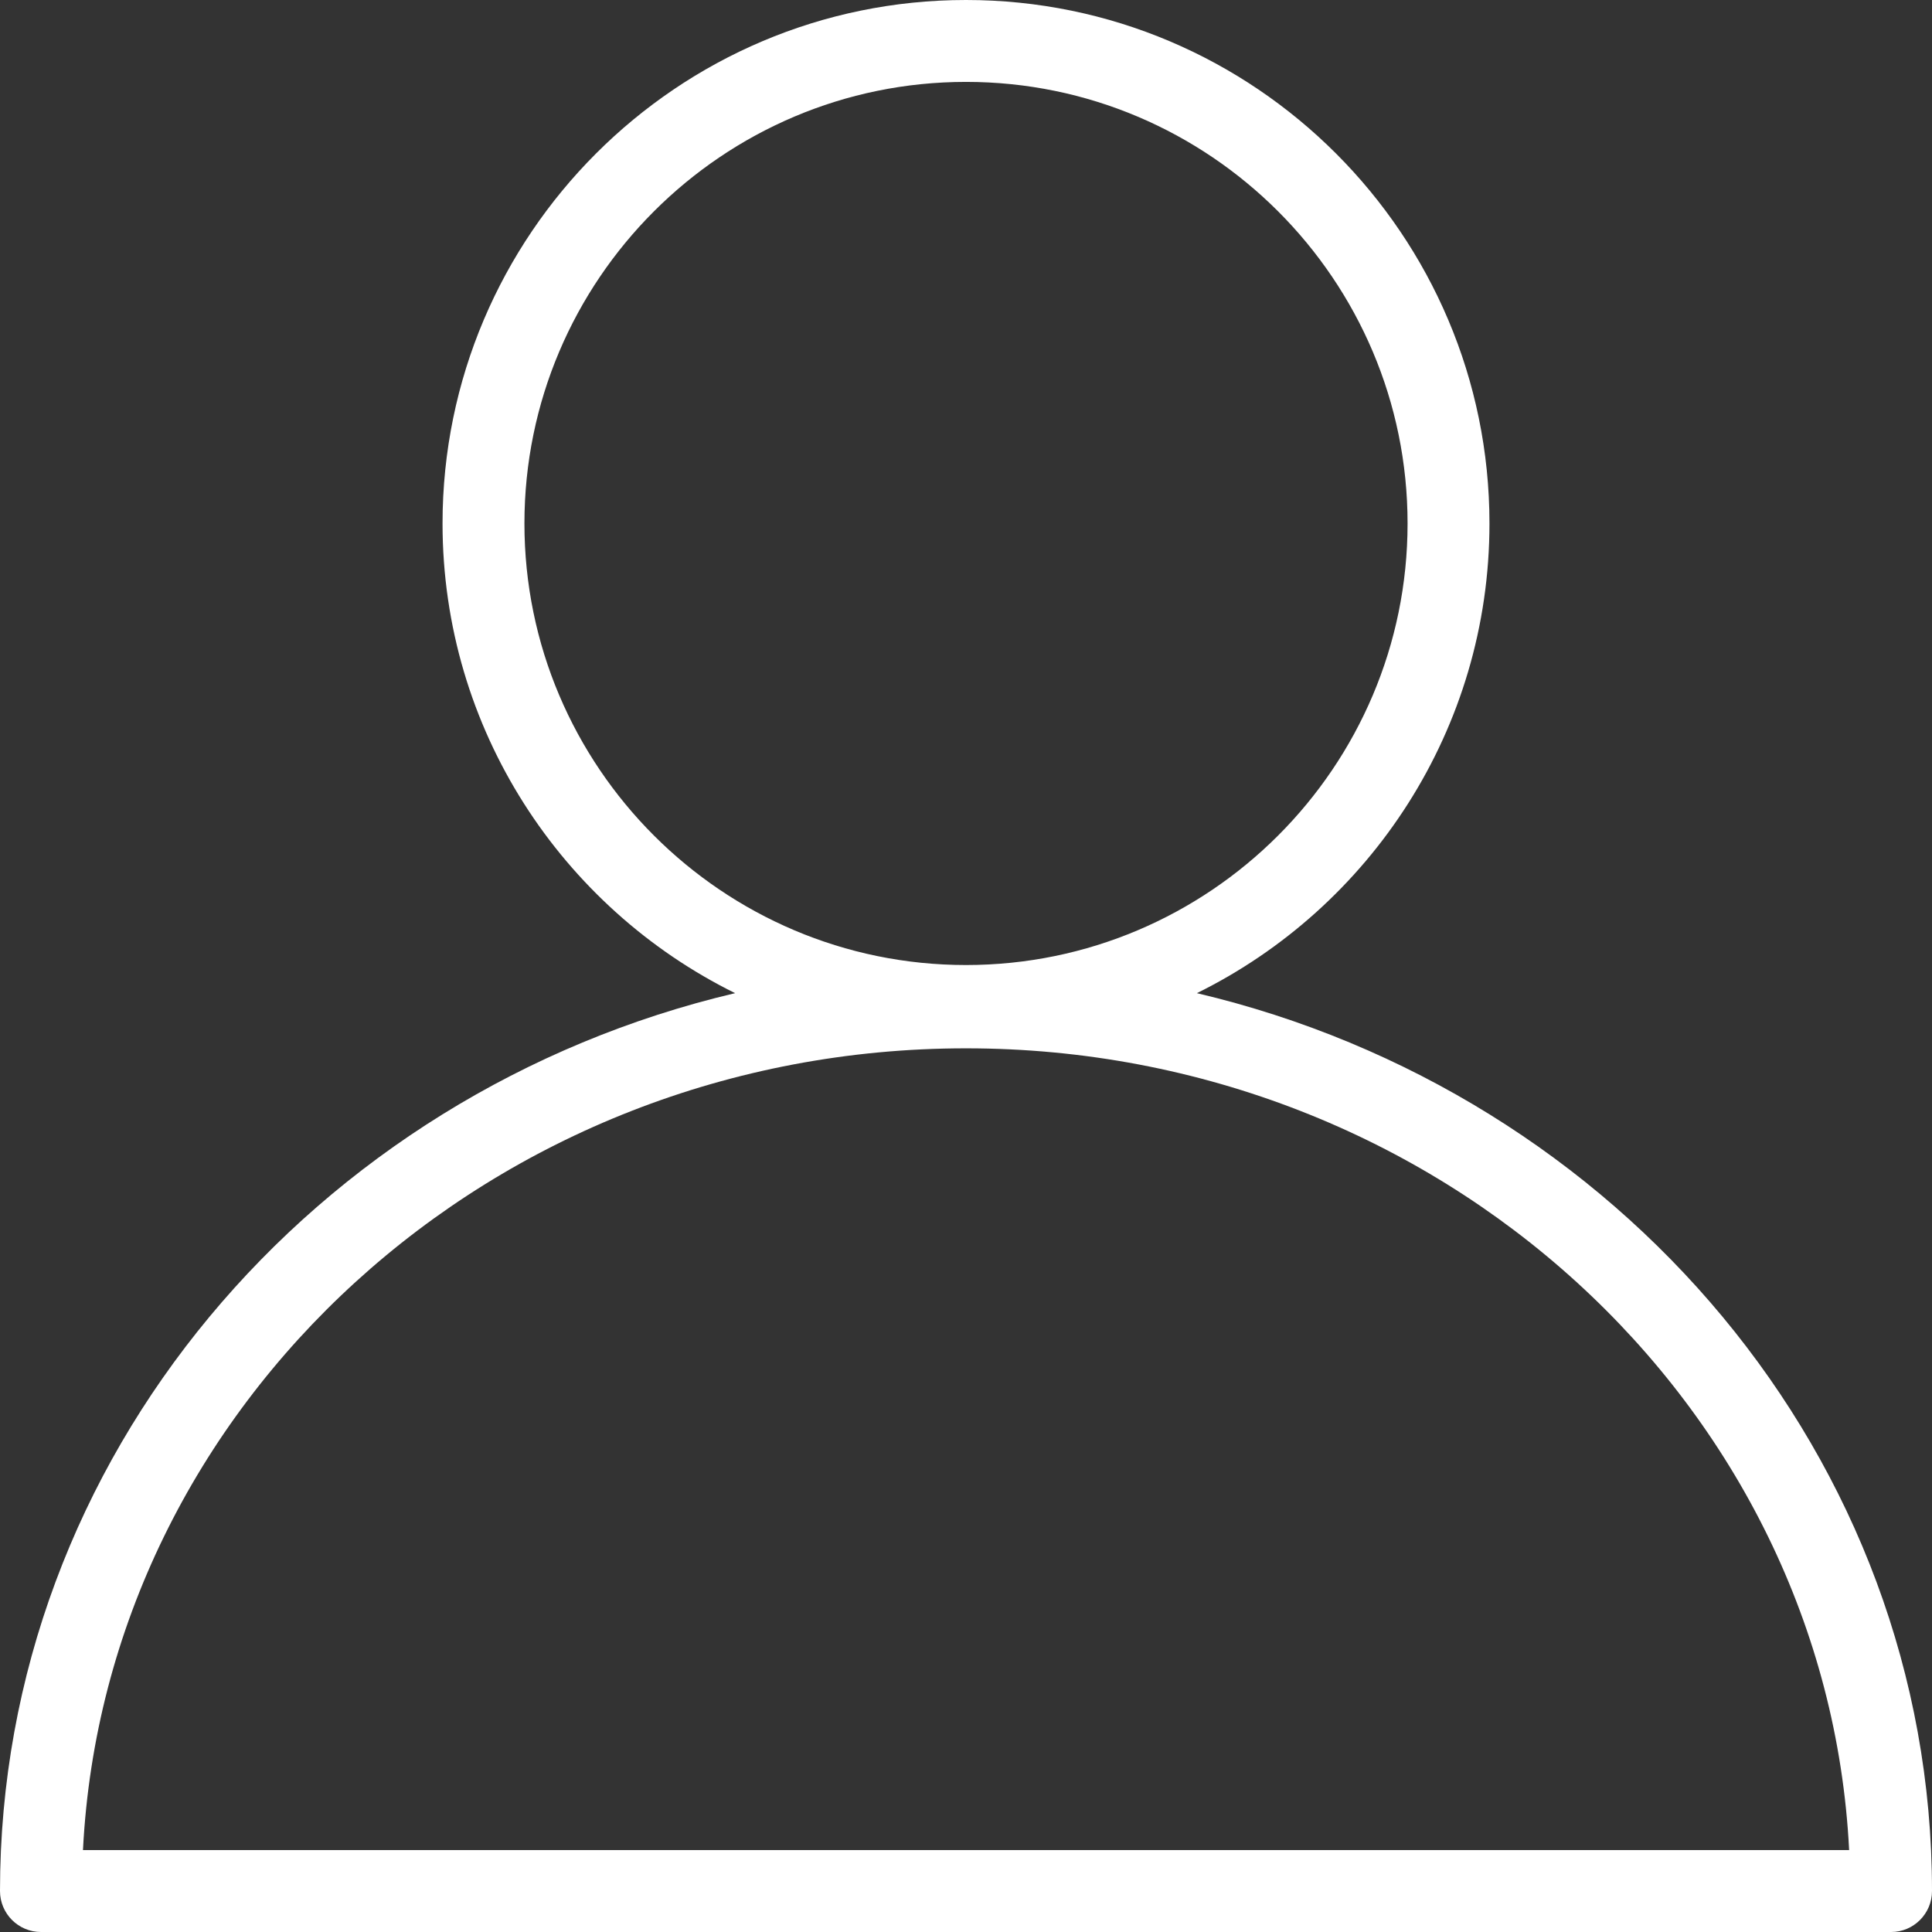 <svg width="18" height="18" viewBox="0 0 18 18" fill="none" xmlns="http://www.w3.org/2000/svg">
<rect x="0" y="0" width="18" height="18" fill="#333333" stroke="none"/>
<path d="M11.151 9.253C12.765 8.457 13.877 6.795 13.877 4.877C13.877 2.188 11.69 0 9 0C6.311 0 4.123 2.188 4.123 4.877C4.123 6.795 5.236 8.457 6.849 9.253C2.922 10.179 0 13.578 0 17.618C0 17.829 0.171 18 0.382 18H17.619C17.829 18 18 17.829 18 17.618C18 13.578 15.079 10.179 11.151 9.253ZM4.886 4.877C4.886 2.608 6.732 0.763 9 0.763C11.269 0.763 13.114 2.608 13.114 4.877C13.114 7.145 11.269 8.991 9 8.991C6.732 8.991 4.886 7.145 4.886 4.877ZM0.773 17.237C0.982 13.084 4.592 9.767 9 9.767C13.408 9.767 17.018 13.084 17.228 17.237H0.773Z" fill="white"/>
</svg>
